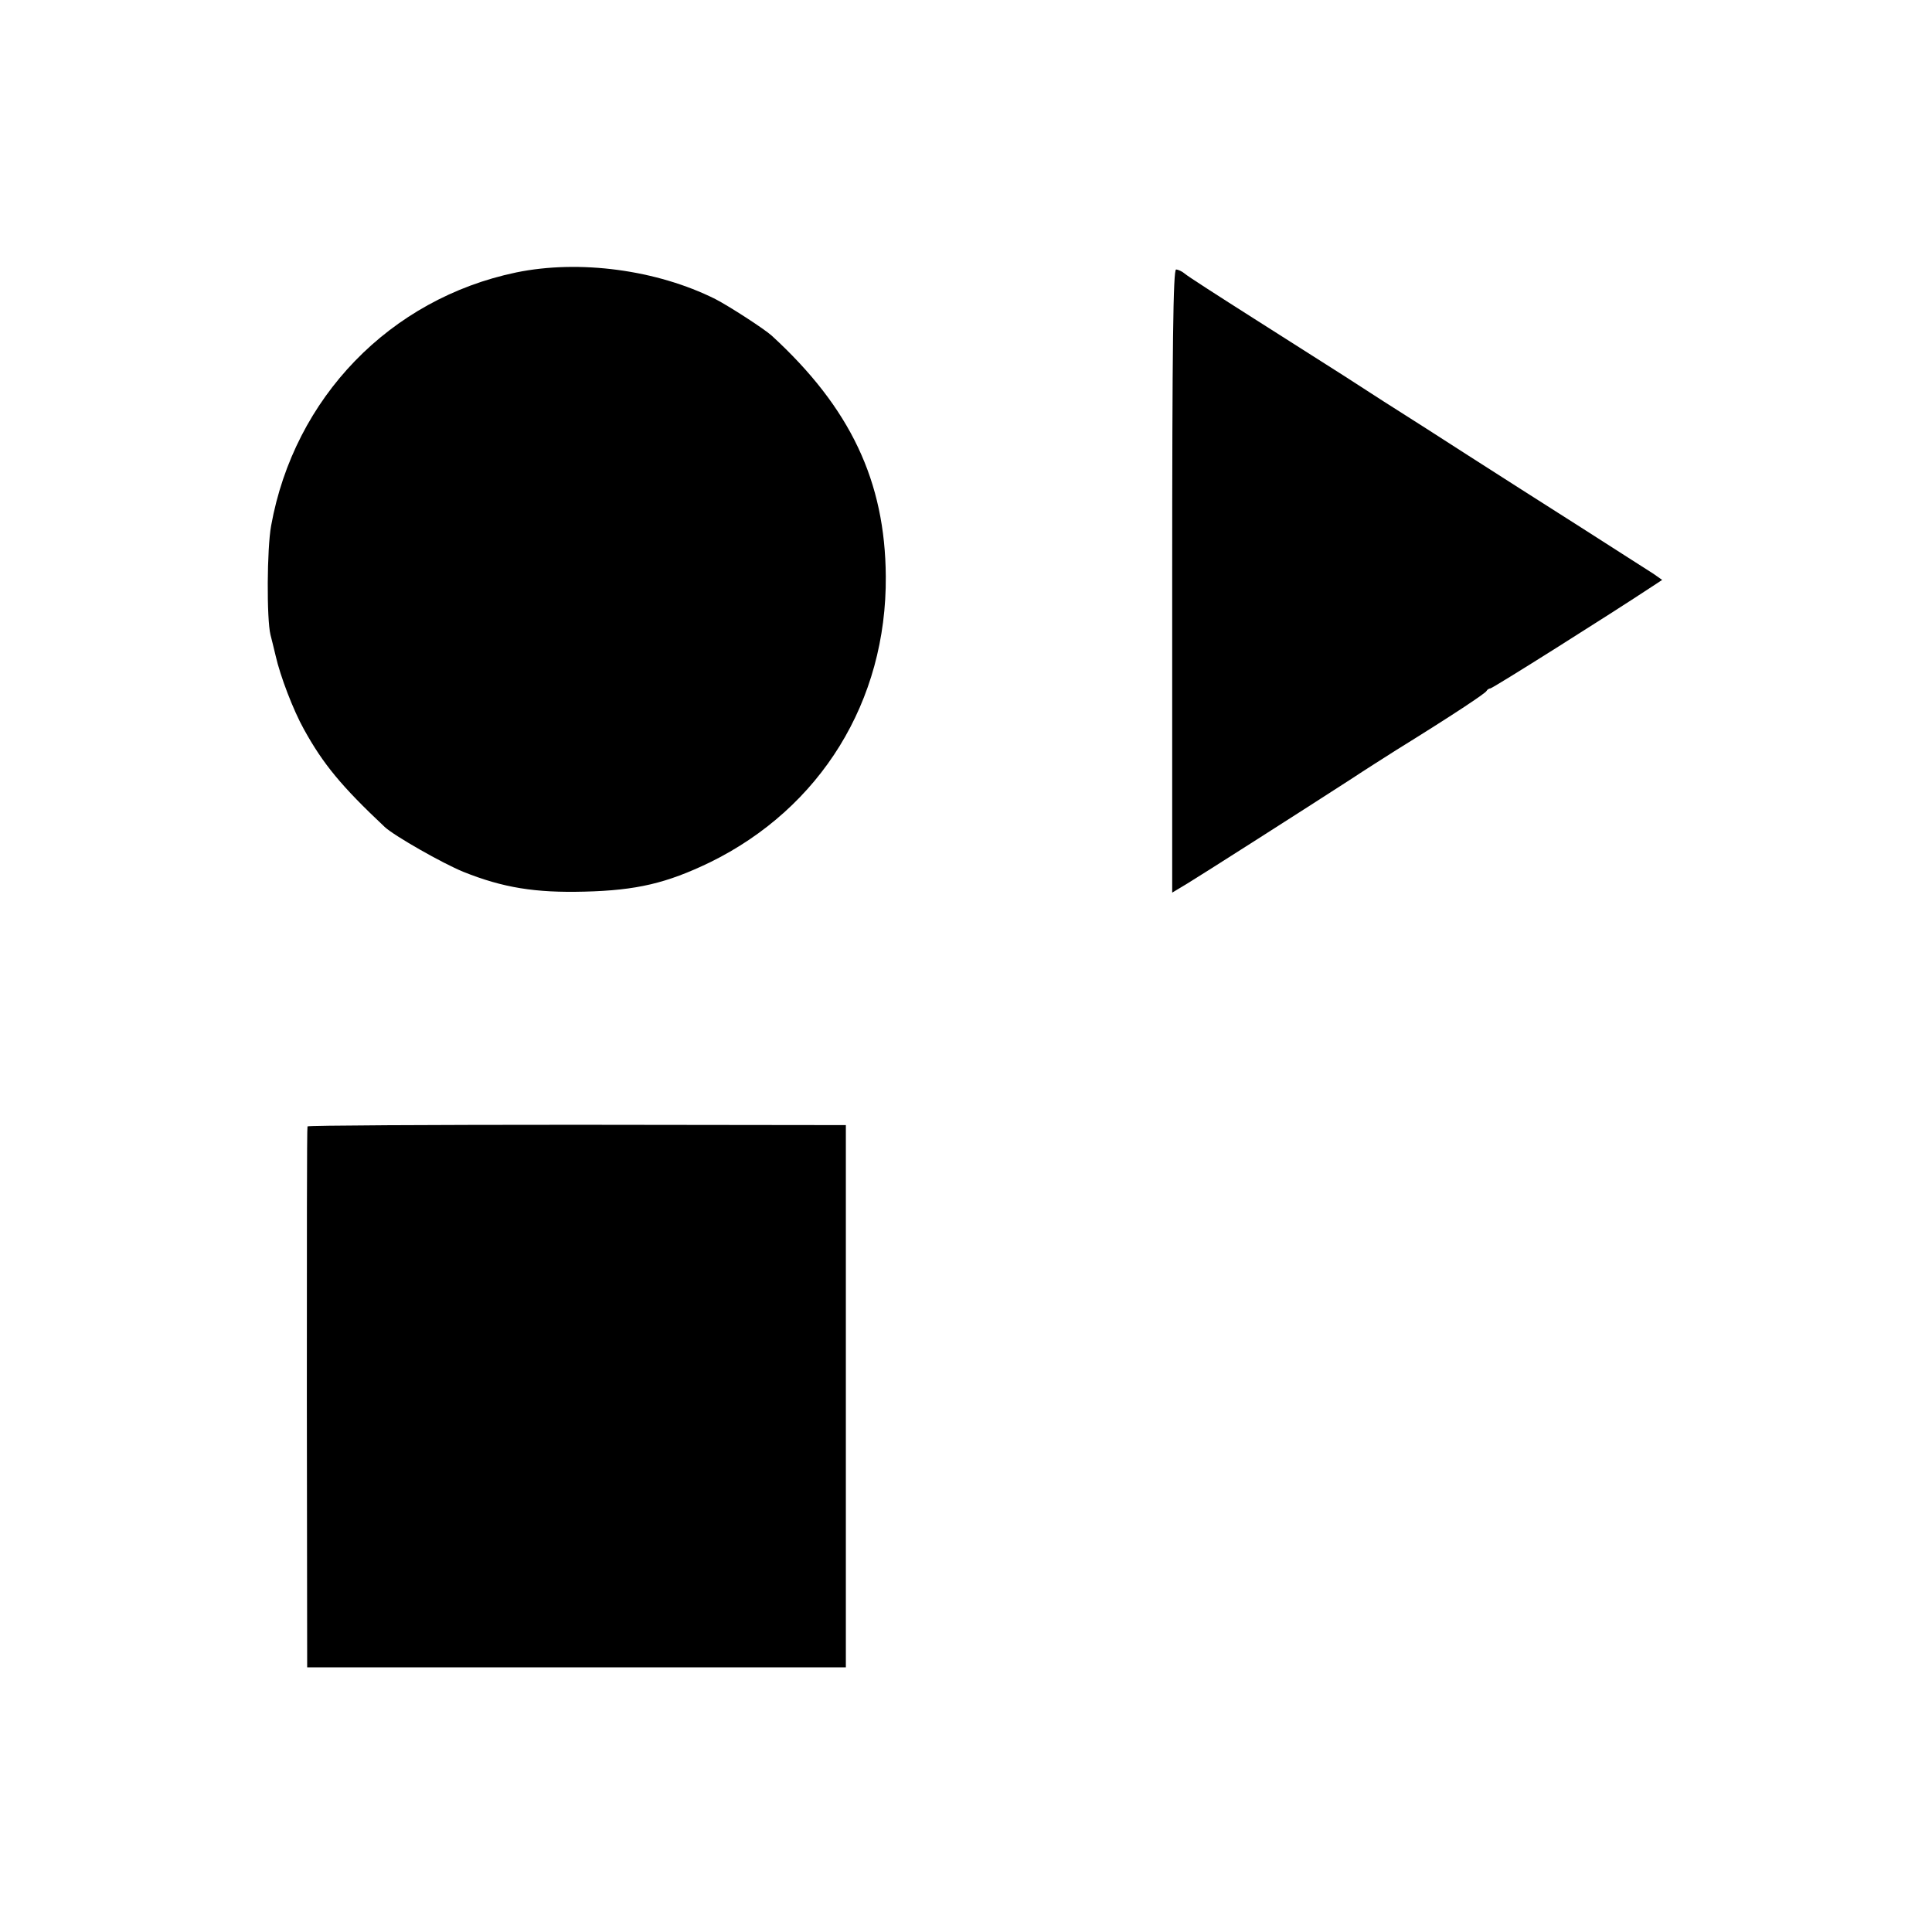 <?xml version="1.0" standalone="no"?>
<!DOCTYPE svg PUBLIC "-//W3C//DTD SVG 20010904//EN"
 "http://www.w3.org/TR/2001/REC-SVG-20010904/DTD/svg10.dtd">
<svg version="1.0" xmlns="http://www.w3.org/2000/svg"
 width="595pt" height="595pt" viewBox="0 0 595 595"
 preserveAspectRatio="xMidYMid meet">
<g transform="translate(0,595) scale(0.1,-0.1)"
fill="#000000" stroke="none">
<path d="M1590 5111 c-389 -81 -684 -386 -755 -780 -13 -71 -14 -287 -2 -336
3 -11 10 -40 16 -65 14 -62 54 -167 87 -226 59 -107 116 -176 249 -301 29 -27
178 -112 242 -138 122 -49 222 -65 373 -61 161 4 253 26 386 90 341 167 545
496 542 881 -2 293 -109 519 -351 741 -23 21 -133 92 -174 113 -180 90 -418
122 -613 82z"/>
<path d="M3610 4160 l0 -959 45 27 c43 26 358 227 508 324 39 26 101 65 137
88 176 109 275 175 278 182 2 4 8 8 12 8 7 0 370 229 497 313 l32 21 -27 19
c-15 10 -115 73 -222 142 -107 68 -264 168 -348 222 -84 54 -185 119 -225 144
-40 25 -110 71 -157 101 -47 30 -173 110 -280 178 -107 68 -202 129 -211 137
-8 7 -21 13 -27 13 -9 0 -12 -233 -12 -960z"/>
<path d="M947 2481 c-2 -3 -2 -379 -2 -836 l1 -830 829 0 830 0 0 835 0 835
-828 1 c-455 0 -829 -2 -830 -5z"/>
</g>
</svg>
